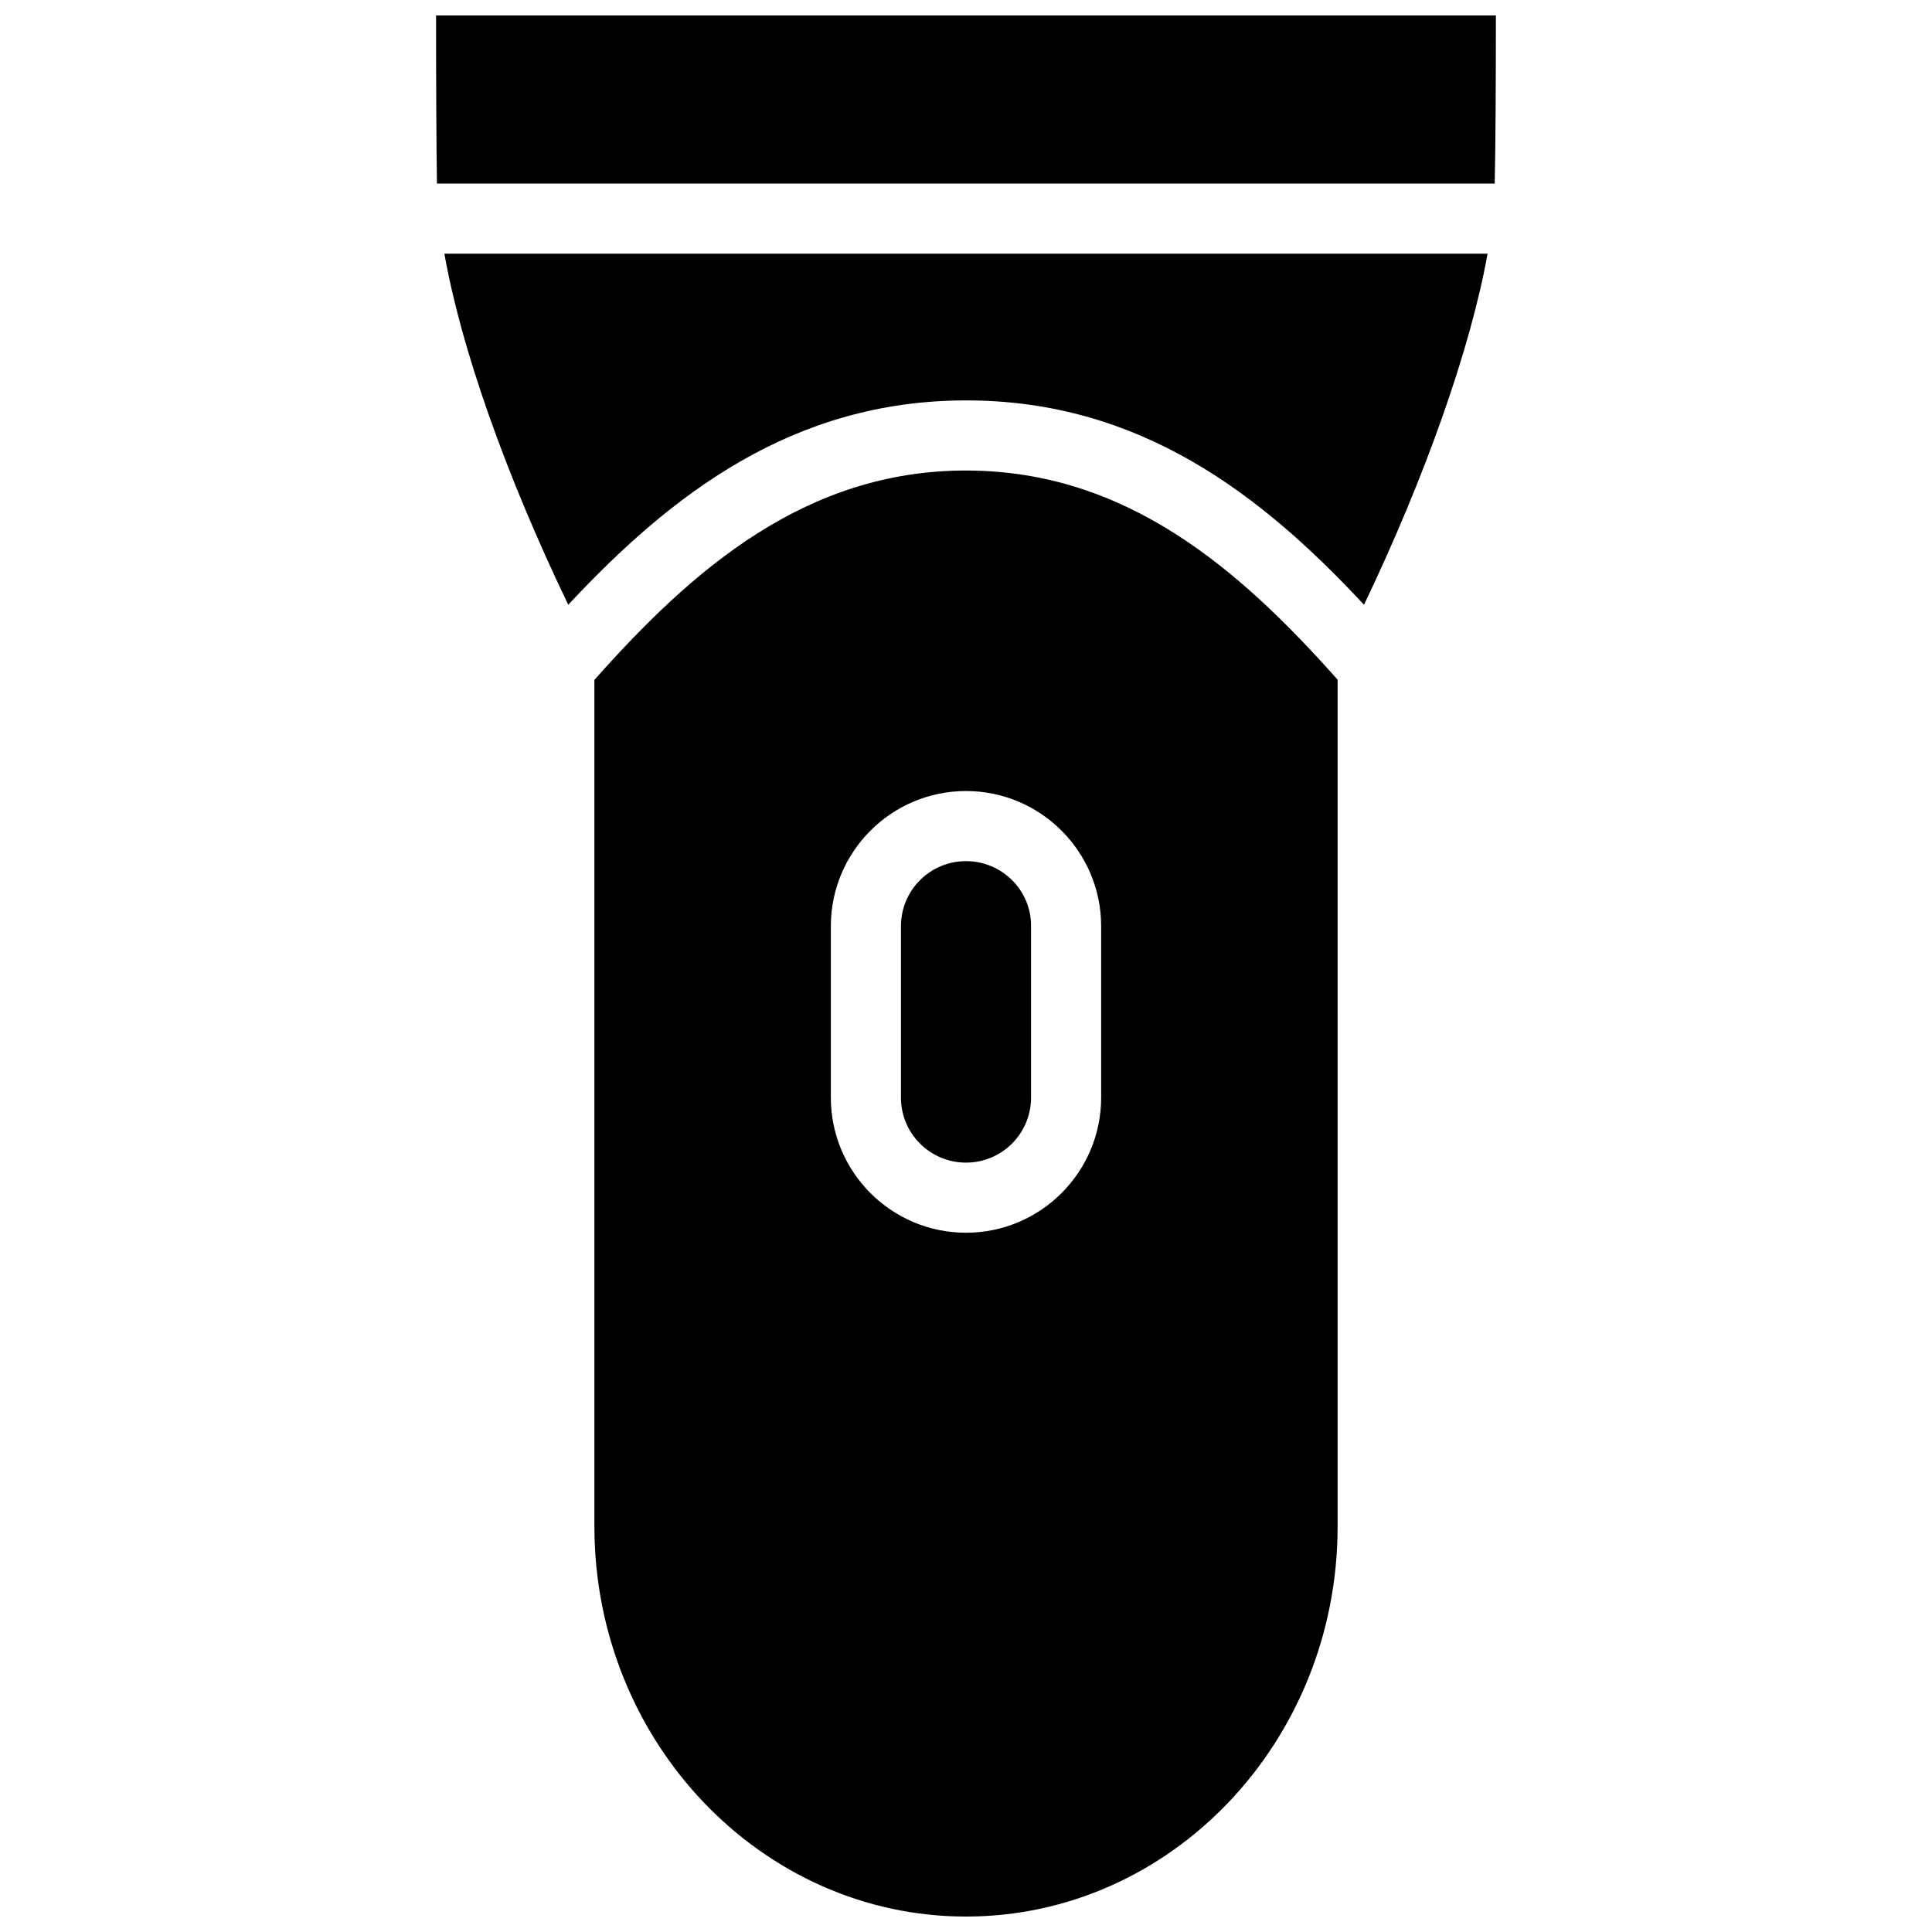 <?xml version="1.0" encoding="UTF-8"?>
<!-- Uploaded to: SVG Repo, www.svgrepo.com, Generator: SVG Repo Mixer Tools -->
<svg width="800px" height="800px" version="1.1" viewBox="144 144 512 512" xmlns="http://www.w3.org/2000/svg">
 <defs>
  <clipPath id="b">
   <path d="m301 268h198v383.9h-198z"/>
  </clipPath>
  <clipPath id="a">
   <path d="m259 148.09h282v44.906h-282z"/>
  </clipPath>
 </defs>
 <g clip-path="url(#b)">
  <path d="m400 268.69c-42.586 0-72.578 26.293-98.48 55.496v224.43c0.078 56.918 44.242 103.29 98.48 103.29 54.316 0 98.48-46.367 98.48-103.36l-0.004-224.43c-25.898-29.129-55.891-55.422-98.477-55.422zm35.816 166.18c0 19.758-16.059 35.816-35.816 35.816s-35.816-16.059-35.816-35.816v-45.422c0-19.758 16.059-35.816 35.816-35.816s35.816 16.059 35.816 35.816z"/>
 </g>
 <path d="m294.59 304.27c27.316-29.285 59.512-54.16 105.48-54.16s78.168 24.875 105.41 54.16c16.375-34.242 28.262-68.094 32.746-93.047h-276.46c4.41 24.957 16.137 58.332 32.828 93.047z"/>
 <path d="m400 372.21c-9.523 0-17.238 7.715-17.238 17.238v45.422c0 9.523 7.715 17.238 17.238 17.238s17.238-7.715 17.238-17.238v-45.422c0.078-9.523-7.715-17.238-17.238-17.238z"/>
 <g clip-path="url(#a)">
  <path d="m540.43 148.09h-280.87c0 17.477 0.078 34.402 0.234 44.555h280.32c0.234-10.152 0.312-27.078 0.312-44.555z"/>
 </g>
</svg>